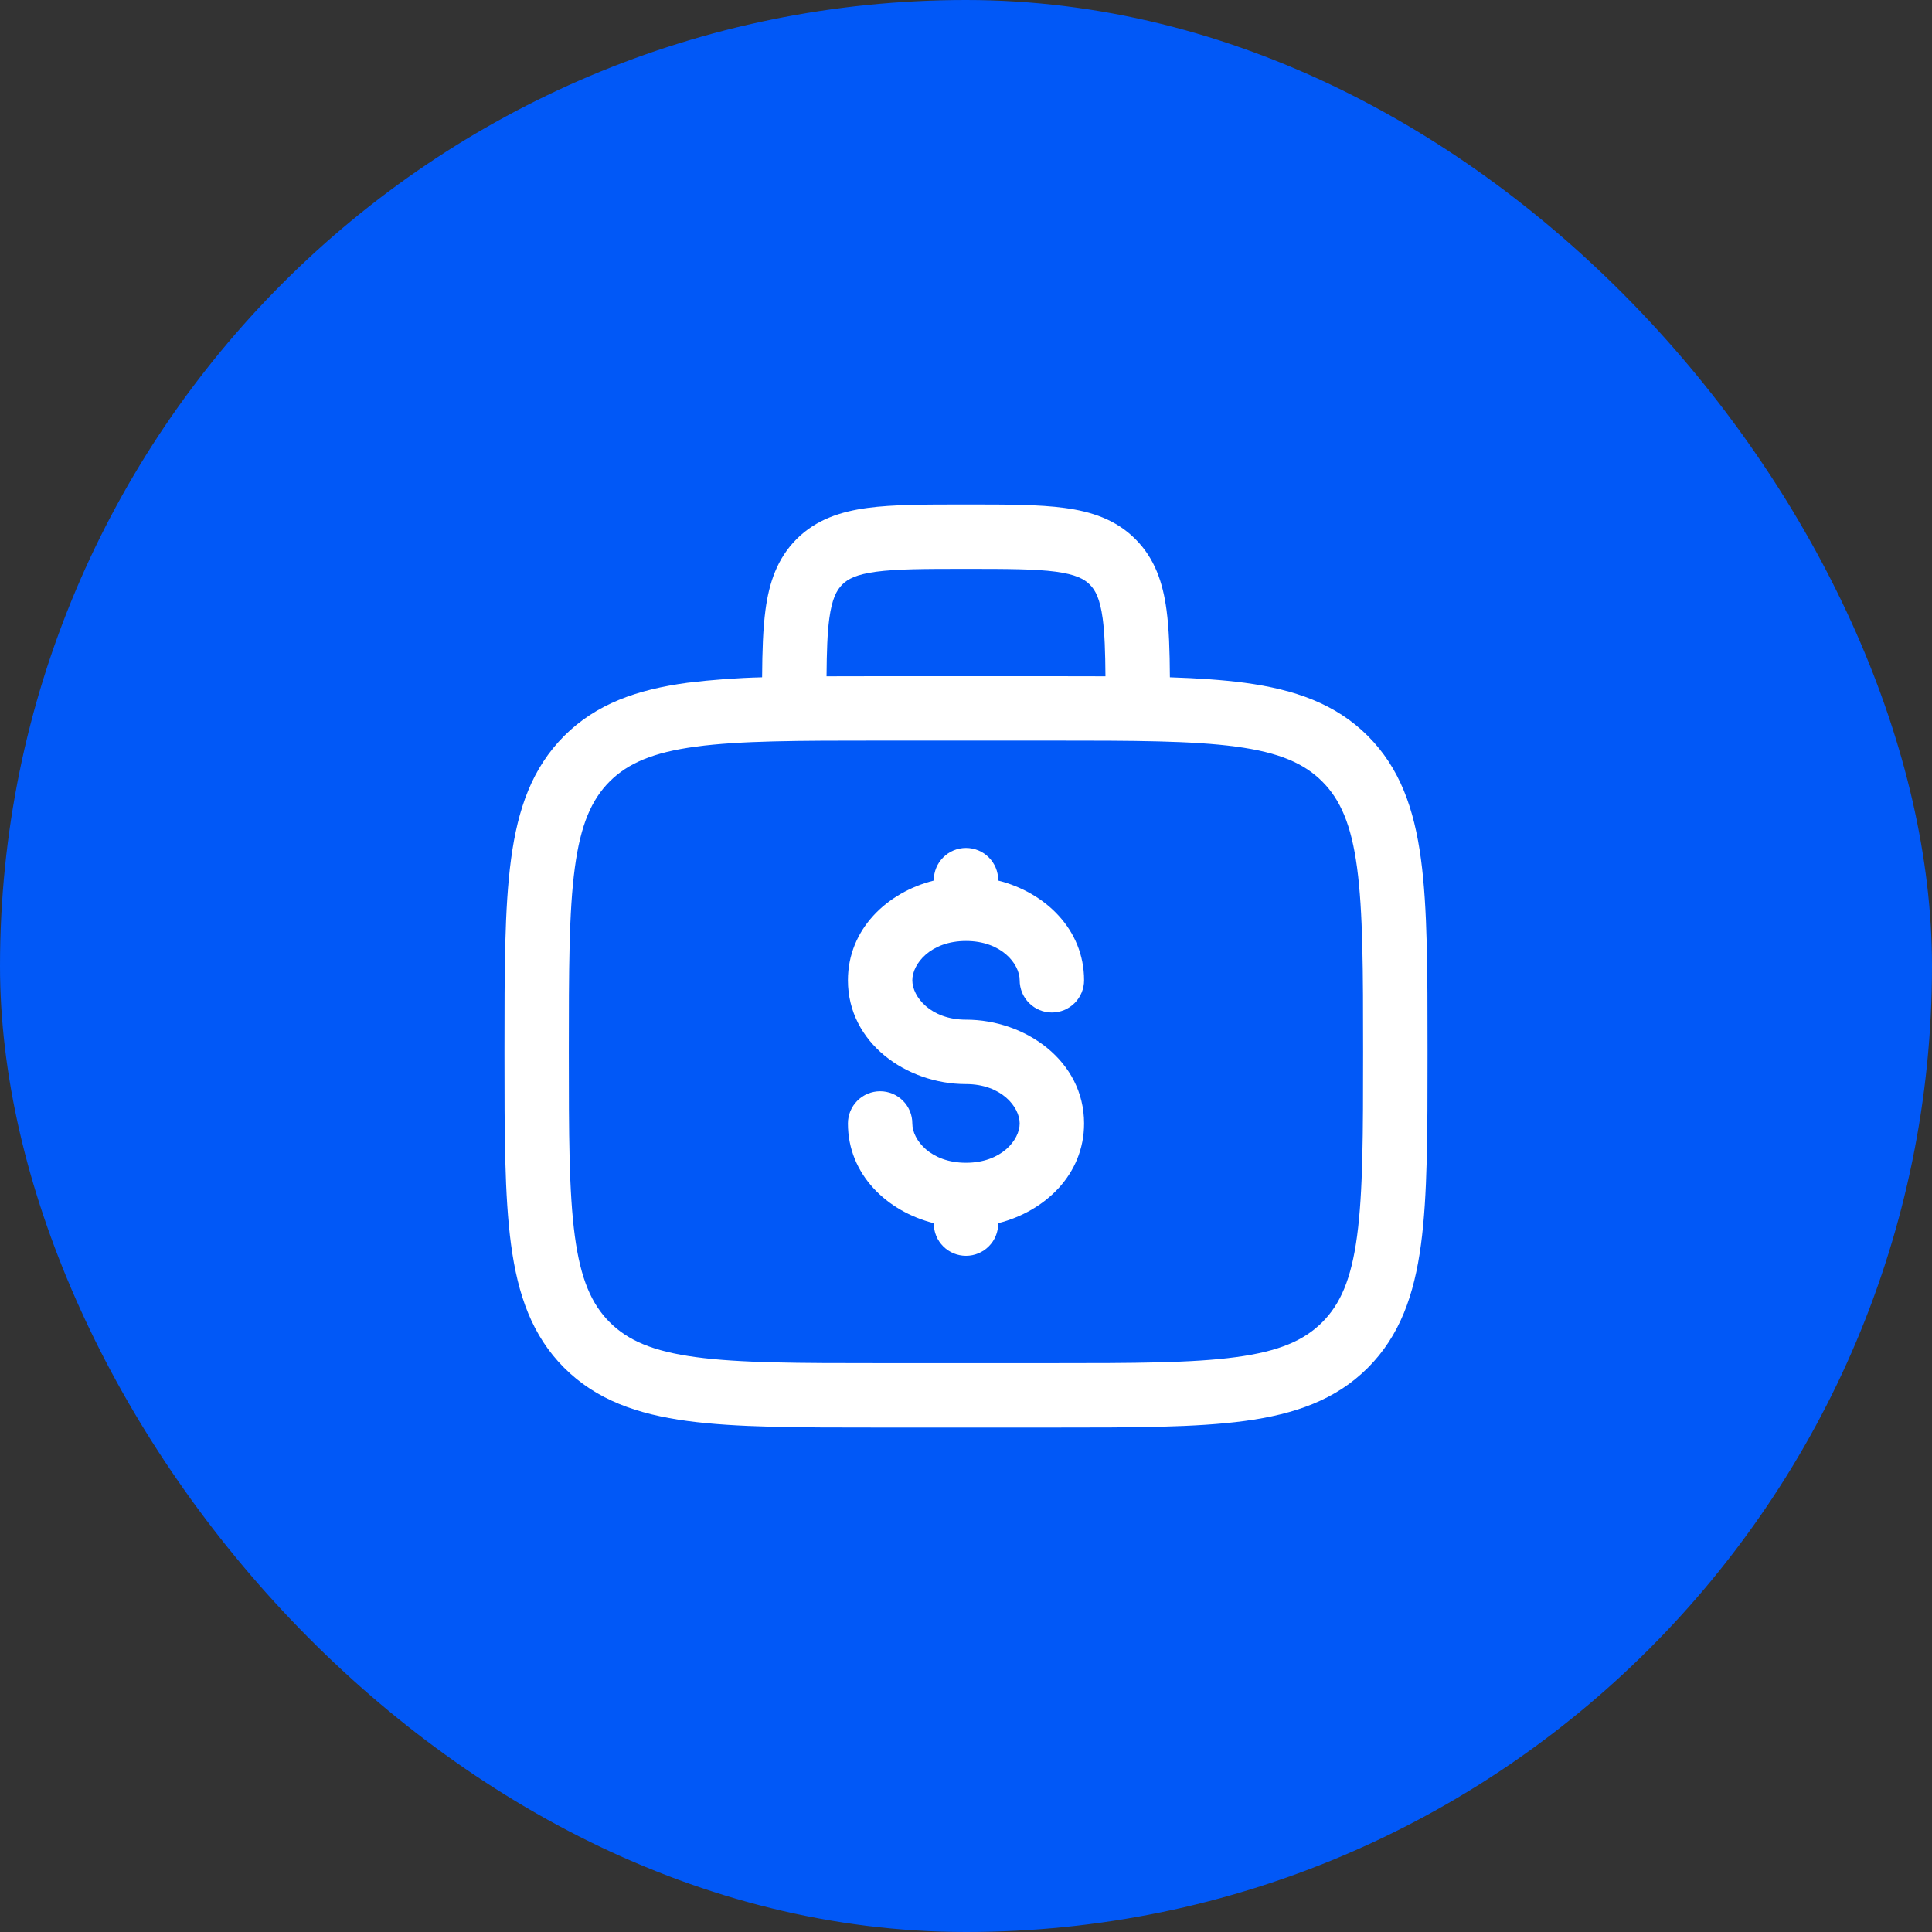 <svg width="60" height="60" viewBox="0 0 60 60" fill="none" xmlns="http://www.w3.org/2000/svg">
<rect x="0" y="0" width="60" height="60" fill="#333333" stroke="none"/>
<rect width="60" height="60" rx="30" fill="#0158F7"/>
<path fill-rule="evenodd" clip-rule="evenodd" d="M29.931 15.667H30.069C31.268 15.667 32.267 15.667 33.059 15.774C33.896 15.886 34.652 16.134 35.259 16.74C35.867 17.348 36.115 18.104 36.227 18.94C36.307 19.527 36.327 20.226 36.332 21.034C37.196 21.062 37.967 21.114 38.652 21.204C40.215 21.415 41.48 21.858 42.479 22.855C43.476 23.854 43.919 25.119 44.129 26.682C44.333 28.202 44.333 30.142 44.333 32.592V32.742C44.333 35.192 44.333 37.134 44.129 38.652C43.919 40.215 43.476 41.48 42.479 42.479C41.48 43.476 40.215 43.919 38.652 44.13C37.132 44.334 35.192 44.334 32.741 44.334H27.259C24.808 44.334 22.867 44.334 21.348 44.13C19.785 43.919 18.52 43.476 17.521 42.479C16.524 41.48 16.081 40.215 15.871 38.652C15.667 37.132 15.667 35.192 15.667 32.742V32.592C15.667 30.142 15.667 28.2 15.871 26.682C16.081 25.119 16.524 23.854 17.521 22.855C18.52 21.858 19.785 21.415 21.348 21.204C22.118 21.11 22.892 21.053 23.668 21.034C23.673 20.226 23.695 19.527 23.773 18.94C23.885 18.104 24.133 17.348 24.74 16.74C25.348 16.134 26.104 15.887 26.94 15.774C27.733 15.667 28.733 15.667 29.931 15.667ZM25.669 21.003C26.173 21 26.703 20.999 27.259 21H32.741C33.297 21 33.827 21.001 34.331 21.003C34.325 20.243 34.307 19.67 34.245 19.207C34.161 18.592 34.019 18.328 33.845 18.155C33.672 17.982 33.408 17.839 32.792 17.755C32.149 17.67 31.285 17.667 30 17.667C28.715 17.667 27.851 17.67 27.207 17.756C26.592 17.839 26.328 17.982 26.155 18.156C25.981 18.331 25.839 18.592 25.755 19.207C25.693 19.668 25.675 20.242 25.669 21.003ZM21.613 23.187C20.272 23.367 19.499 23.706 18.933 24.27C18.371 24.834 18.032 25.607 17.852 26.948C17.668 28.318 17.665 30.124 17.665 32.667C17.665 35.21 17.668 37.016 17.852 38.387C18.032 39.727 18.371 40.5 18.935 41.064C19.499 41.628 20.272 41.967 21.613 42.147C22.984 42.331 24.789 42.334 27.332 42.334H32.665C35.208 42.334 37.015 42.331 38.385 42.147C39.725 41.967 40.499 41.628 41.063 41.064C41.627 40.5 41.965 39.727 42.145 38.386C42.329 37.016 42.332 35.21 42.332 32.667C42.332 30.124 42.329 28.319 42.145 26.947C41.965 25.607 41.627 24.834 41.063 24.27C40.499 23.706 39.725 23.367 38.384 23.187C37.015 23.003 35.208 23 32.665 23H27.332C24.789 23 22.985 23.003 21.613 23.187ZM30 26.334C30.265 26.334 30.52 26.439 30.707 26.627C30.895 26.814 31 27.068 31 27.334V27.347C32.452 27.712 33.667 28.858 33.667 30.444C33.667 30.709 33.561 30.964 33.374 31.151C33.186 31.339 32.932 31.444 32.667 31.444C32.401 31.444 32.147 31.339 31.96 31.151C31.772 30.964 31.667 30.709 31.667 30.444C31.667 29.932 31.099 29.223 30 29.223C28.901 29.223 28.333 29.932 28.333 30.444C28.333 30.956 28.901 31.667 30 31.667C31.847 31.667 33.667 32.947 33.667 34.89C33.667 36.476 32.452 37.62 31 37.987V38C31 38.266 30.895 38.52 30.707 38.707C30.52 38.895 30.265 39 30 39C29.735 39 29.48 38.895 29.293 38.707C29.105 38.52 29 38.266 29 38V37.987C27.548 37.622 26.333 36.476 26.333 34.89C26.333 34.624 26.439 34.37 26.626 34.183C26.814 33.995 27.068 33.89 27.333 33.89C27.599 33.89 27.853 33.995 28.041 34.183C28.228 34.37 28.333 34.624 28.333 34.89C28.333 35.402 28.901 36.111 30 36.111C31.099 36.111 31.667 35.402 31.667 34.89C31.667 34.378 31.099 33.667 30 33.667C28.153 33.667 26.333 32.387 26.333 30.444C26.333 28.858 27.548 27.712 29 27.347V27.334C29 27.068 29.105 26.814 29.293 26.627C29.48 26.439 29.735 26.334 30 26.334Z" fill="white"/>
</svg>
